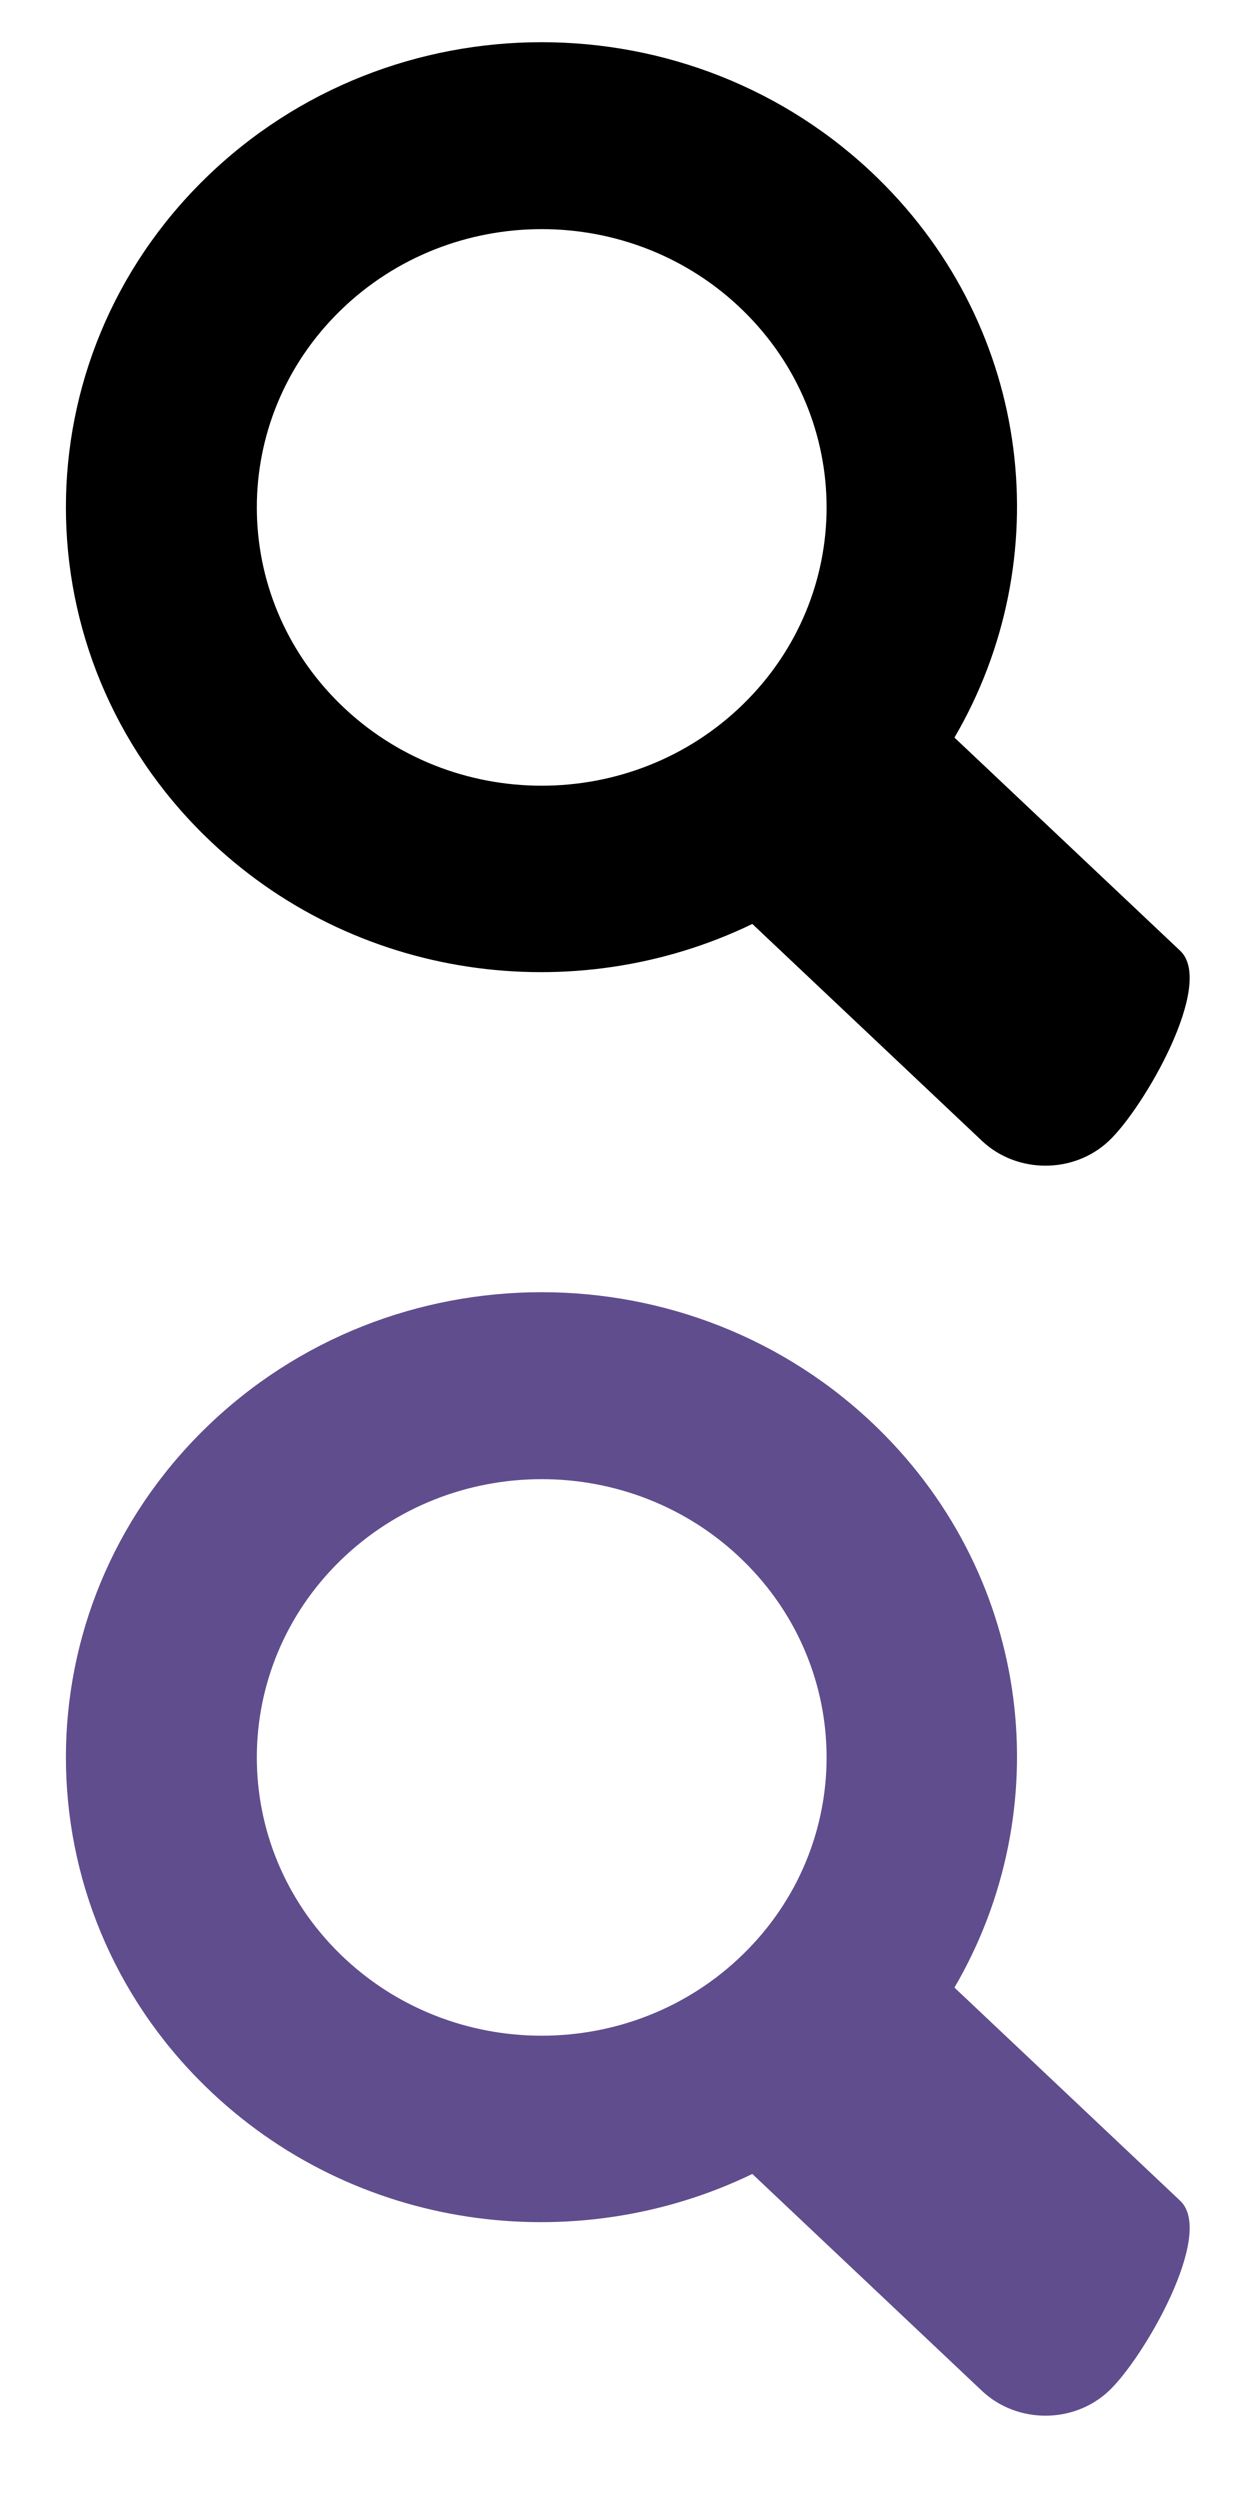 <?xml version="1.0" encoding="utf-8"?>
<!-- Generator: Adobe Illustrator 16.0.0, SVG Export Plug-In . SVG Version: 6.00 Build 0)  -->
<!DOCTYPE svg PUBLIC "-//W3C//DTD SVG 1.1//EN" "http://www.w3.org/Graphics/SVG/1.1/DTD/svg11.dtd">
<svg version="1.1" id="Layer_1" xmlns="http://www.w3.org/2000/svg" xmlns:xlink="http://www.w3.org/1999/xlink" x="0px" y="0px"
	 width="30px" height="60px" viewBox="0 0 30 60" enable-background="new 0 0 30 60" xml:space="preserve">
<g>
	<g>
		<path fill-rule="evenodd" clip-rule="evenodd" d="M28.325,22.819l-5.418-5.117c2.49-4.262,1.886-9.782-1.835-13.42
			c-4.459-4.359-11.688-4.359-16.146,0c-4.459,4.36-4.459,11.428,0,15.787c3.553,3.474,8.862,4.17,13.13,2.106l5.511,5.206
			c0.842,0.794,2.206,0.794,3.047,0C27.456,26.587,29.167,23.614,28.325,22.819z M8.167,16.901c-2.671-2.609-2.671-6.837,0-9.446
			c2.67-2.608,7-2.608,9.668,0c2.671,2.609,2.671,6.836,0,9.446C15.167,19.509,10.836,19.509,8.167,16.901z"/>
	</g>
</g>
<g>
	<g>
		<path fill-rule="evenodd" clip-rule="evenodd" fill="#604D8D" d="M28.325,52.819l-5.418-5.117c2.49-4.262,1.886-9.781-1.835-13.42
			c-4.459-4.359-11.688-4.359-16.146,0c-4.459,4.36-4.459,11.428,0,15.787c3.553,3.475,8.862,4.17,13.13,2.106l5.511,5.206
			c0.842,0.794,2.206,0.794,3.047,0C27.456,56.587,29.167,53.614,28.325,52.819z M8.167,46.901c-2.671-2.609-2.671-6.837,0-9.446
			c2.67-2.607,7-2.607,9.668,0c2.671,2.609,2.671,6.837,0,9.446C15.167,49.509,10.836,49.509,8.167,46.901z"/>
	</g>
</g>
</svg>
